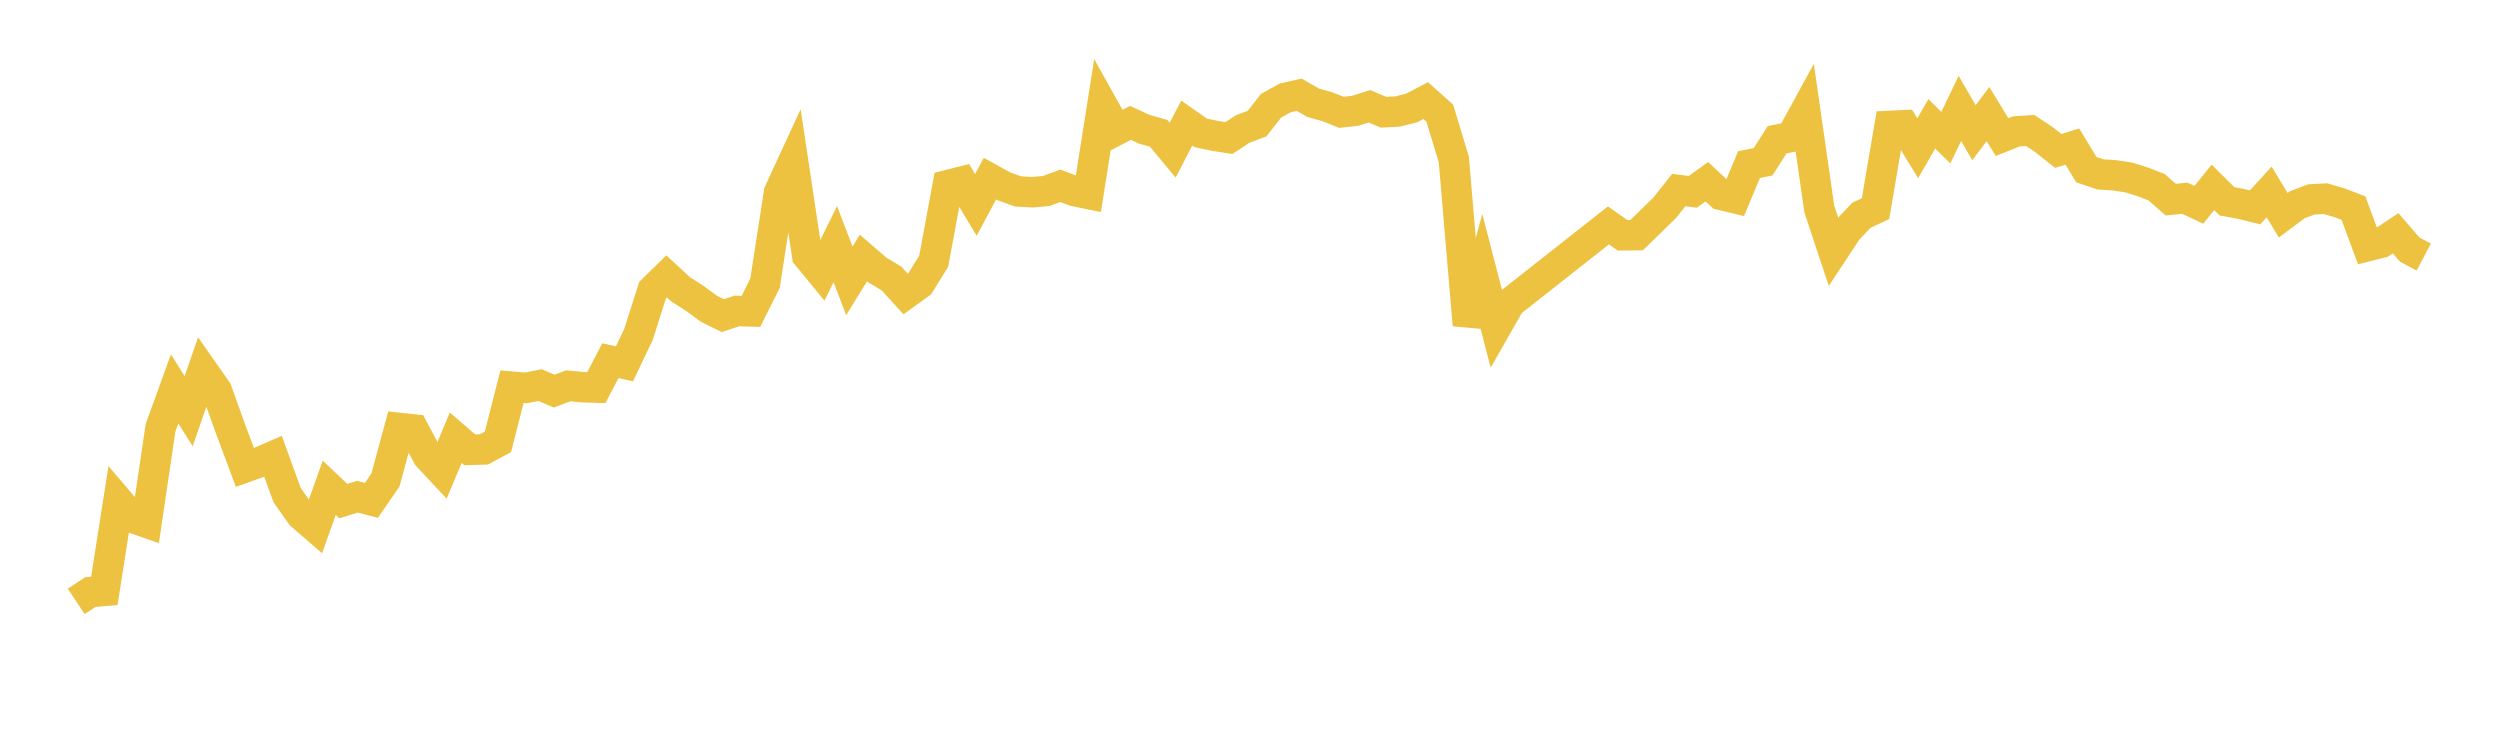 <svg width="164" height="48" xmlns="http://www.w3.org/2000/svg" xmlns:xlink="http://www.w3.org/1999/xlink"><path fill="none" stroke="rgb(237,194,64)" stroke-width="2" d="M5,39.451L5.922,38.84L6.844,38.76L7.766,32.881L8.689,33.965L9.611,34.288L10.533,28.053L11.455,25.511L12.377,26.978L13.299,24.306L14.222,25.625L15.144,28.199L16.066,30.665L16.988,30.334L17.91,29.932L18.832,32.473L19.754,33.783L20.677,34.581L21.599,31.999L22.521,32.873L23.443,32.585L24.365,32.827L25.287,31.483L26.21,28.076L27.132,28.175L28.054,29.917L28.976,30.903L29.898,28.717L30.82,29.51L31.743,29.481L32.665,28.986L33.587,25.366L34.509,25.444L35.431,25.261L36.353,25.657L37.275,25.309L38.198,25.399L39.12,25.426L40.042,23.664L40.964,23.866L41.886,21.935L42.808,19.033L43.731,18.131L44.653,18.982L45.575,19.57L46.497,20.25L47.419,20.706L48.341,20.398L49.263,20.428L50.186,18.576L51.108,12.612L52.03,10.616L52.952,16.765L53.874,17.891L54.796,16.015L55.719,18.425L56.641,16.922L57.563,17.719L58.485,18.272L59.407,19.286L60.329,18.622L61.251,17.134L62.174,12.145L63.096,11.912L64.018,13.444L64.94,11.717L65.862,12.226L66.784,12.558L67.707,12.611L68.629,12.53L69.551,12.19L70.473,12.531L71.395,12.722L72.317,6.888L73.24,8.54L74.162,8.061L75.084,8.487L76.006,8.745L76.928,9.853L77.85,8.073L78.772,8.719L79.695,8.912L80.617,9.055L81.539,8.454L82.461,8.111L83.383,6.936L84.305,6.424L85.228,6.215L86.15,6.745L87.072,7L87.994,7.37L88.916,7.265L89.838,6.971L90.76,7.363L91.683,7.315L92.605,7.083L93.527,6.597L94.449,7.422L95.371,10.465L96.293,21.321L97.216,17.93L98.138,21.486L99.06,19.869L105.515,14.785L106.437,15.435L107.359,15.426L108.281,14.532L109.204,13.629L110.126,12.469L111.048,12.584L111.97,11.92L112.892,12.782L113.814,13.003L114.737,10.796L115.659,10.614L116.581,9.164L117.503,8.983L118.425,7.299L119.347,13.713L120.269,16.486L121.192,15.089L122.114,14.118L123.036,13.687L123.958,8.262L124.88,8.218L125.802,9.729L126.725,8.122L127.647,9.027L128.569,7.111L129.491,8.705L130.413,7.484L131.335,8.99L132.257,8.62L133.18,8.559L134.102,9.173L135.024,9.902L135.946,9.614L136.868,11.13L137.79,11.444L138.713,11.498L139.635,11.64L140.557,11.925L141.479,12.286L142.401,13.099L143.323,13.003L144.246,13.437L145.168,12.29L146.09,13.207L147.012,13.376L147.934,13.604L148.856,12.59L149.778,14.118L150.701,13.431L151.623,13.082L152.545,13.033L153.467,13.3L154.389,13.652L155.311,16.149L156.234,15.914L157.156,15.302L158.078,16.375L159,16.864"></path></svg>